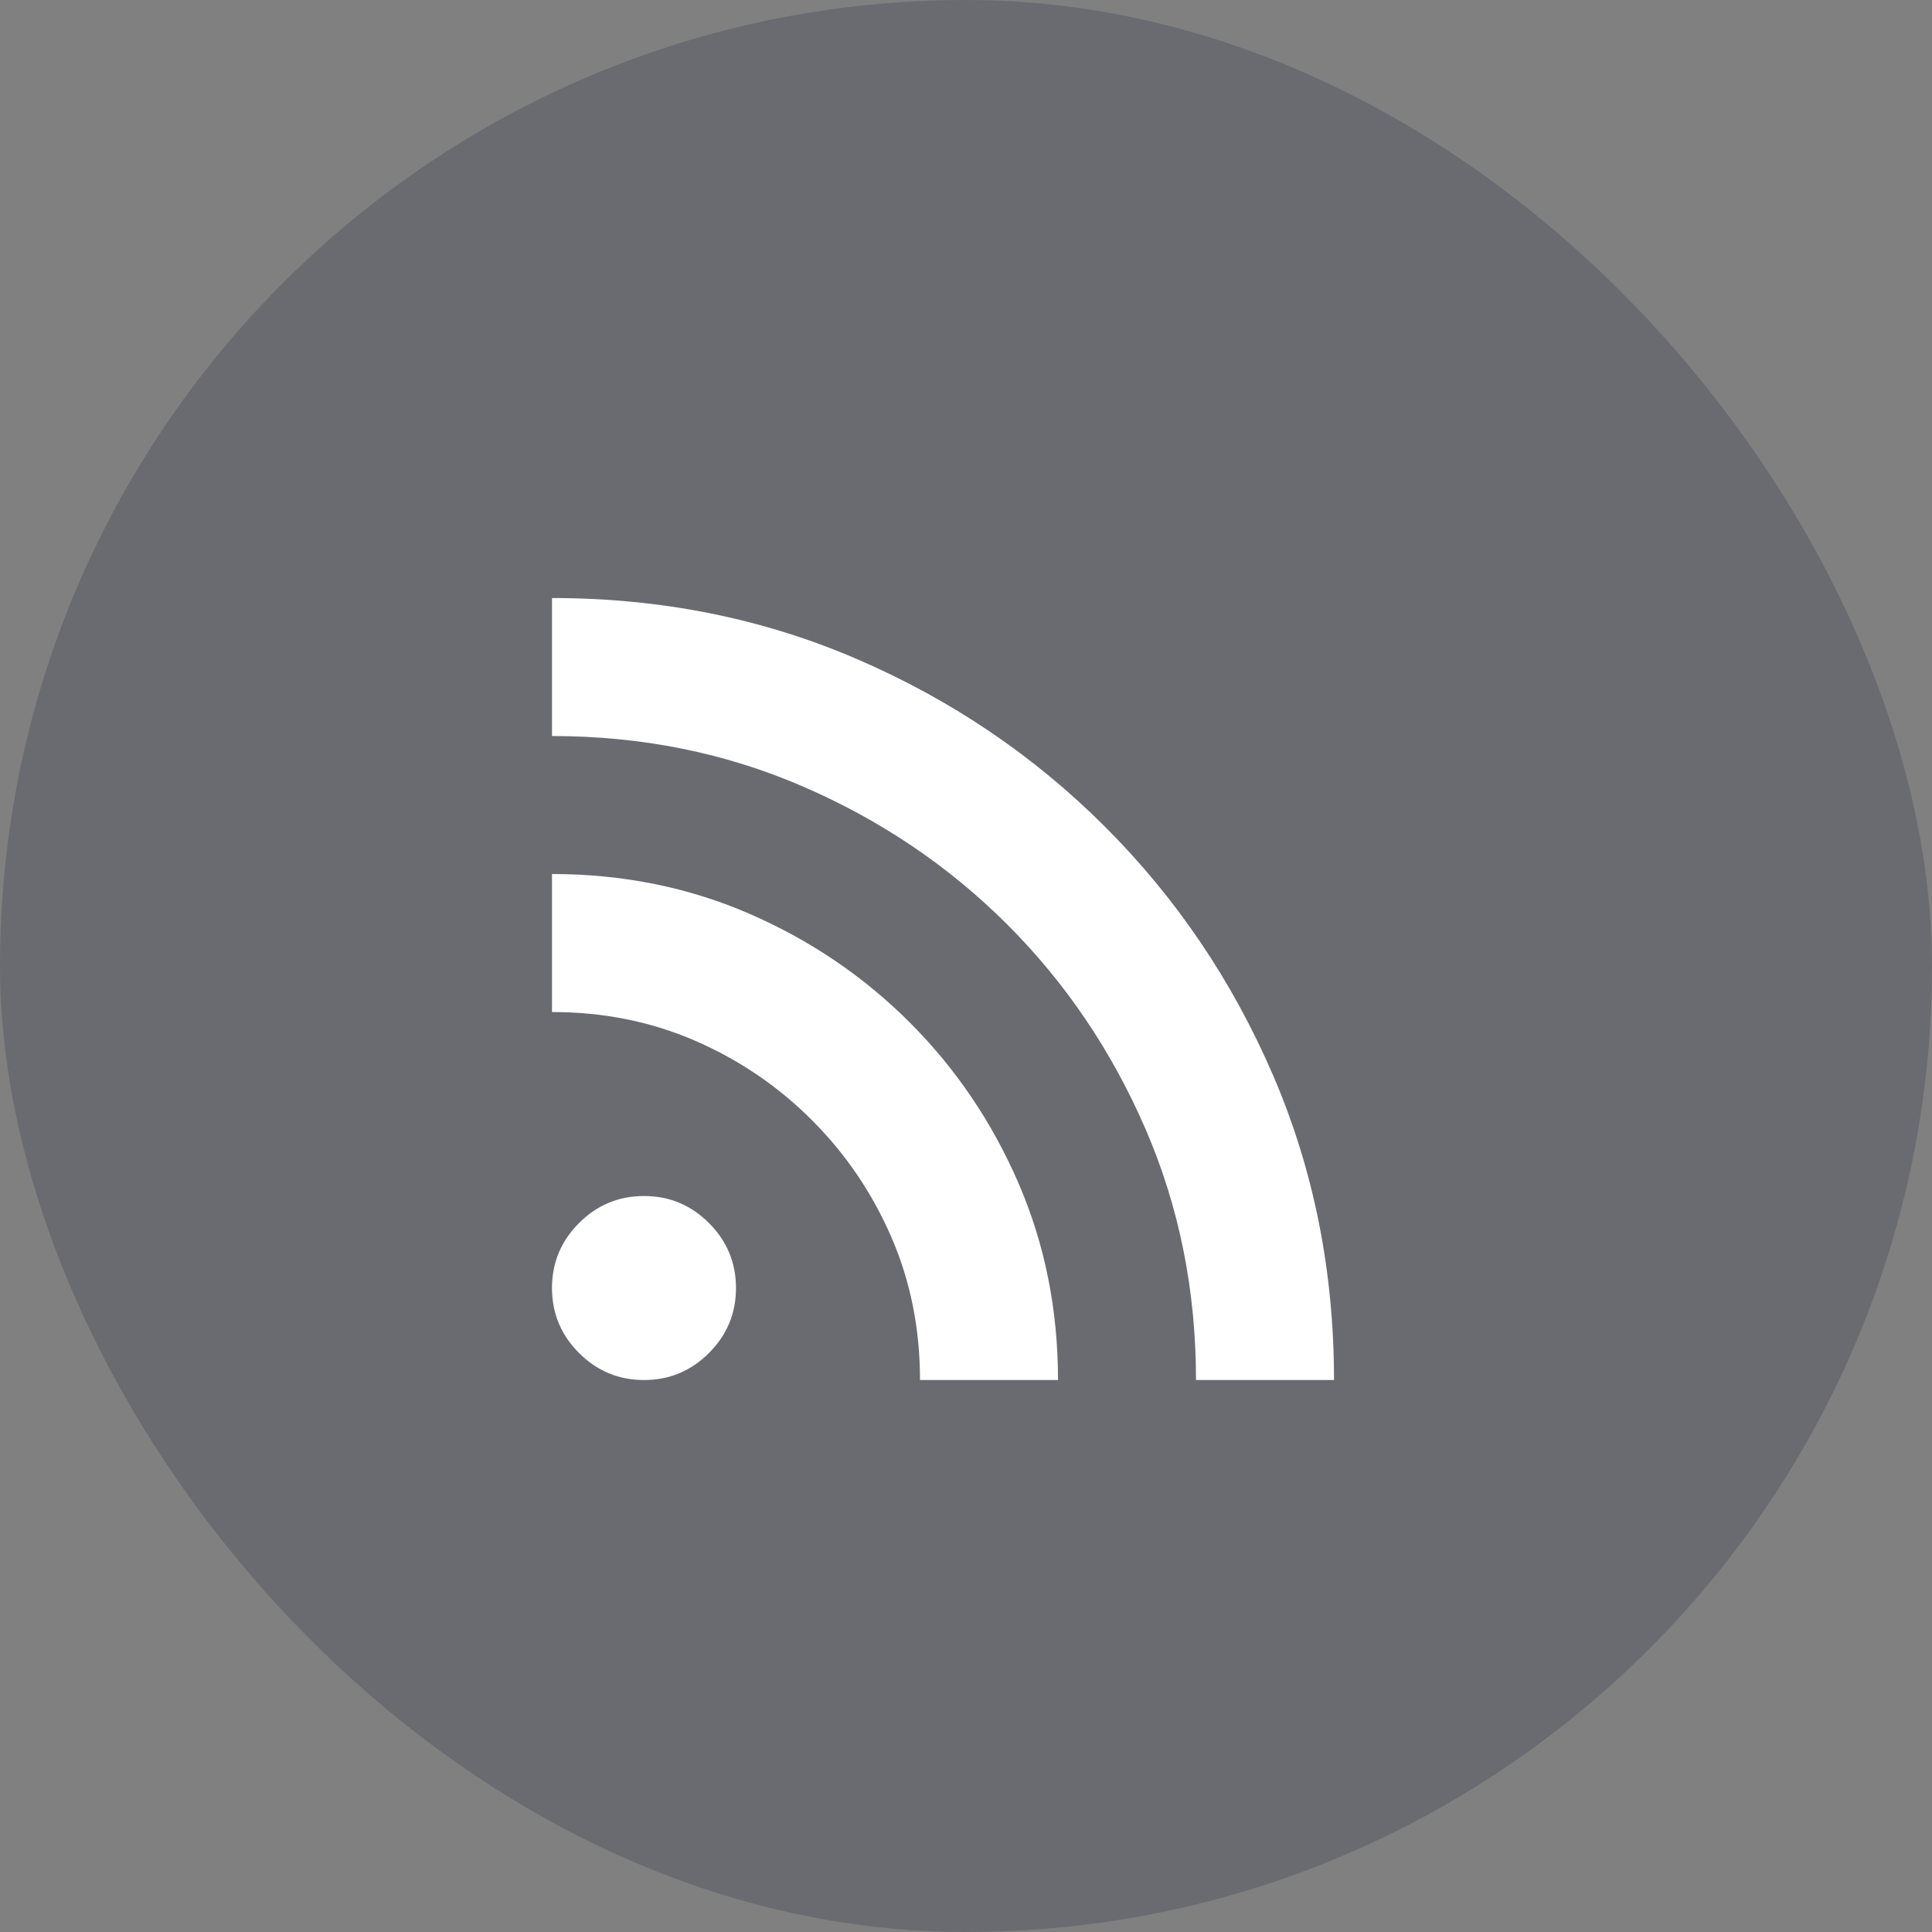 <svg width="56" height="56" viewBox="0 0 56 56" fill="none" xmlns="http://www.w3.org/2000/svg">
<rect x="0" y="0" width="56" height="56" fill="#808080" stroke="none"/>
<rect width="56" height="56" rx="28" fill="#141B38" fill-opacity="0.2"/>
<path d="M18.667 40.001C17.933 40.001 17.306 39.739 16.783 39.217C16.261 38.695 16 38.067 16 37.334C16 36.601 16.261 35.973 16.783 35.451C17.306 34.928 17.933 34.667 18.667 34.667C19.4 34.667 20.028 34.928 20.55 35.451C21.072 35.973 21.333 36.601 21.333 37.334C21.333 38.067 21.072 38.695 20.55 39.217C20.028 39.739 19.4 40.001 18.667 40.001ZM34.667 40.001C34.667 37.401 34.178 34.973 33.2 32.717C32.222 30.462 30.889 28.489 29.2 26.801C27.511 25.112 25.539 23.778 23.283 22.801C21.028 21.823 18.6 21.334 16 21.334V17.334C19.156 17.334 22.1 17.923 24.833 19.101C27.567 20.278 29.967 21.901 32.033 23.967C34.1 26.034 35.722 28.434 36.9 31.167C38.078 33.901 38.667 36.845 38.667 40.001H34.667ZM26.667 40.001C26.667 38.512 26.389 37.128 25.833 35.851C25.278 34.573 24.511 33.445 23.533 32.467C22.556 31.489 21.428 30.723 20.15 30.167C18.872 29.612 17.489 29.334 16 29.334V25.334C18.044 25.334 19.95 25.717 21.717 26.484C23.483 27.251 25.033 28.301 26.367 29.634C27.7 30.967 28.75 32.517 29.517 34.284C30.283 36.051 30.667 37.956 30.667 40.001H26.667Z" fill="white"/>
</svg>
